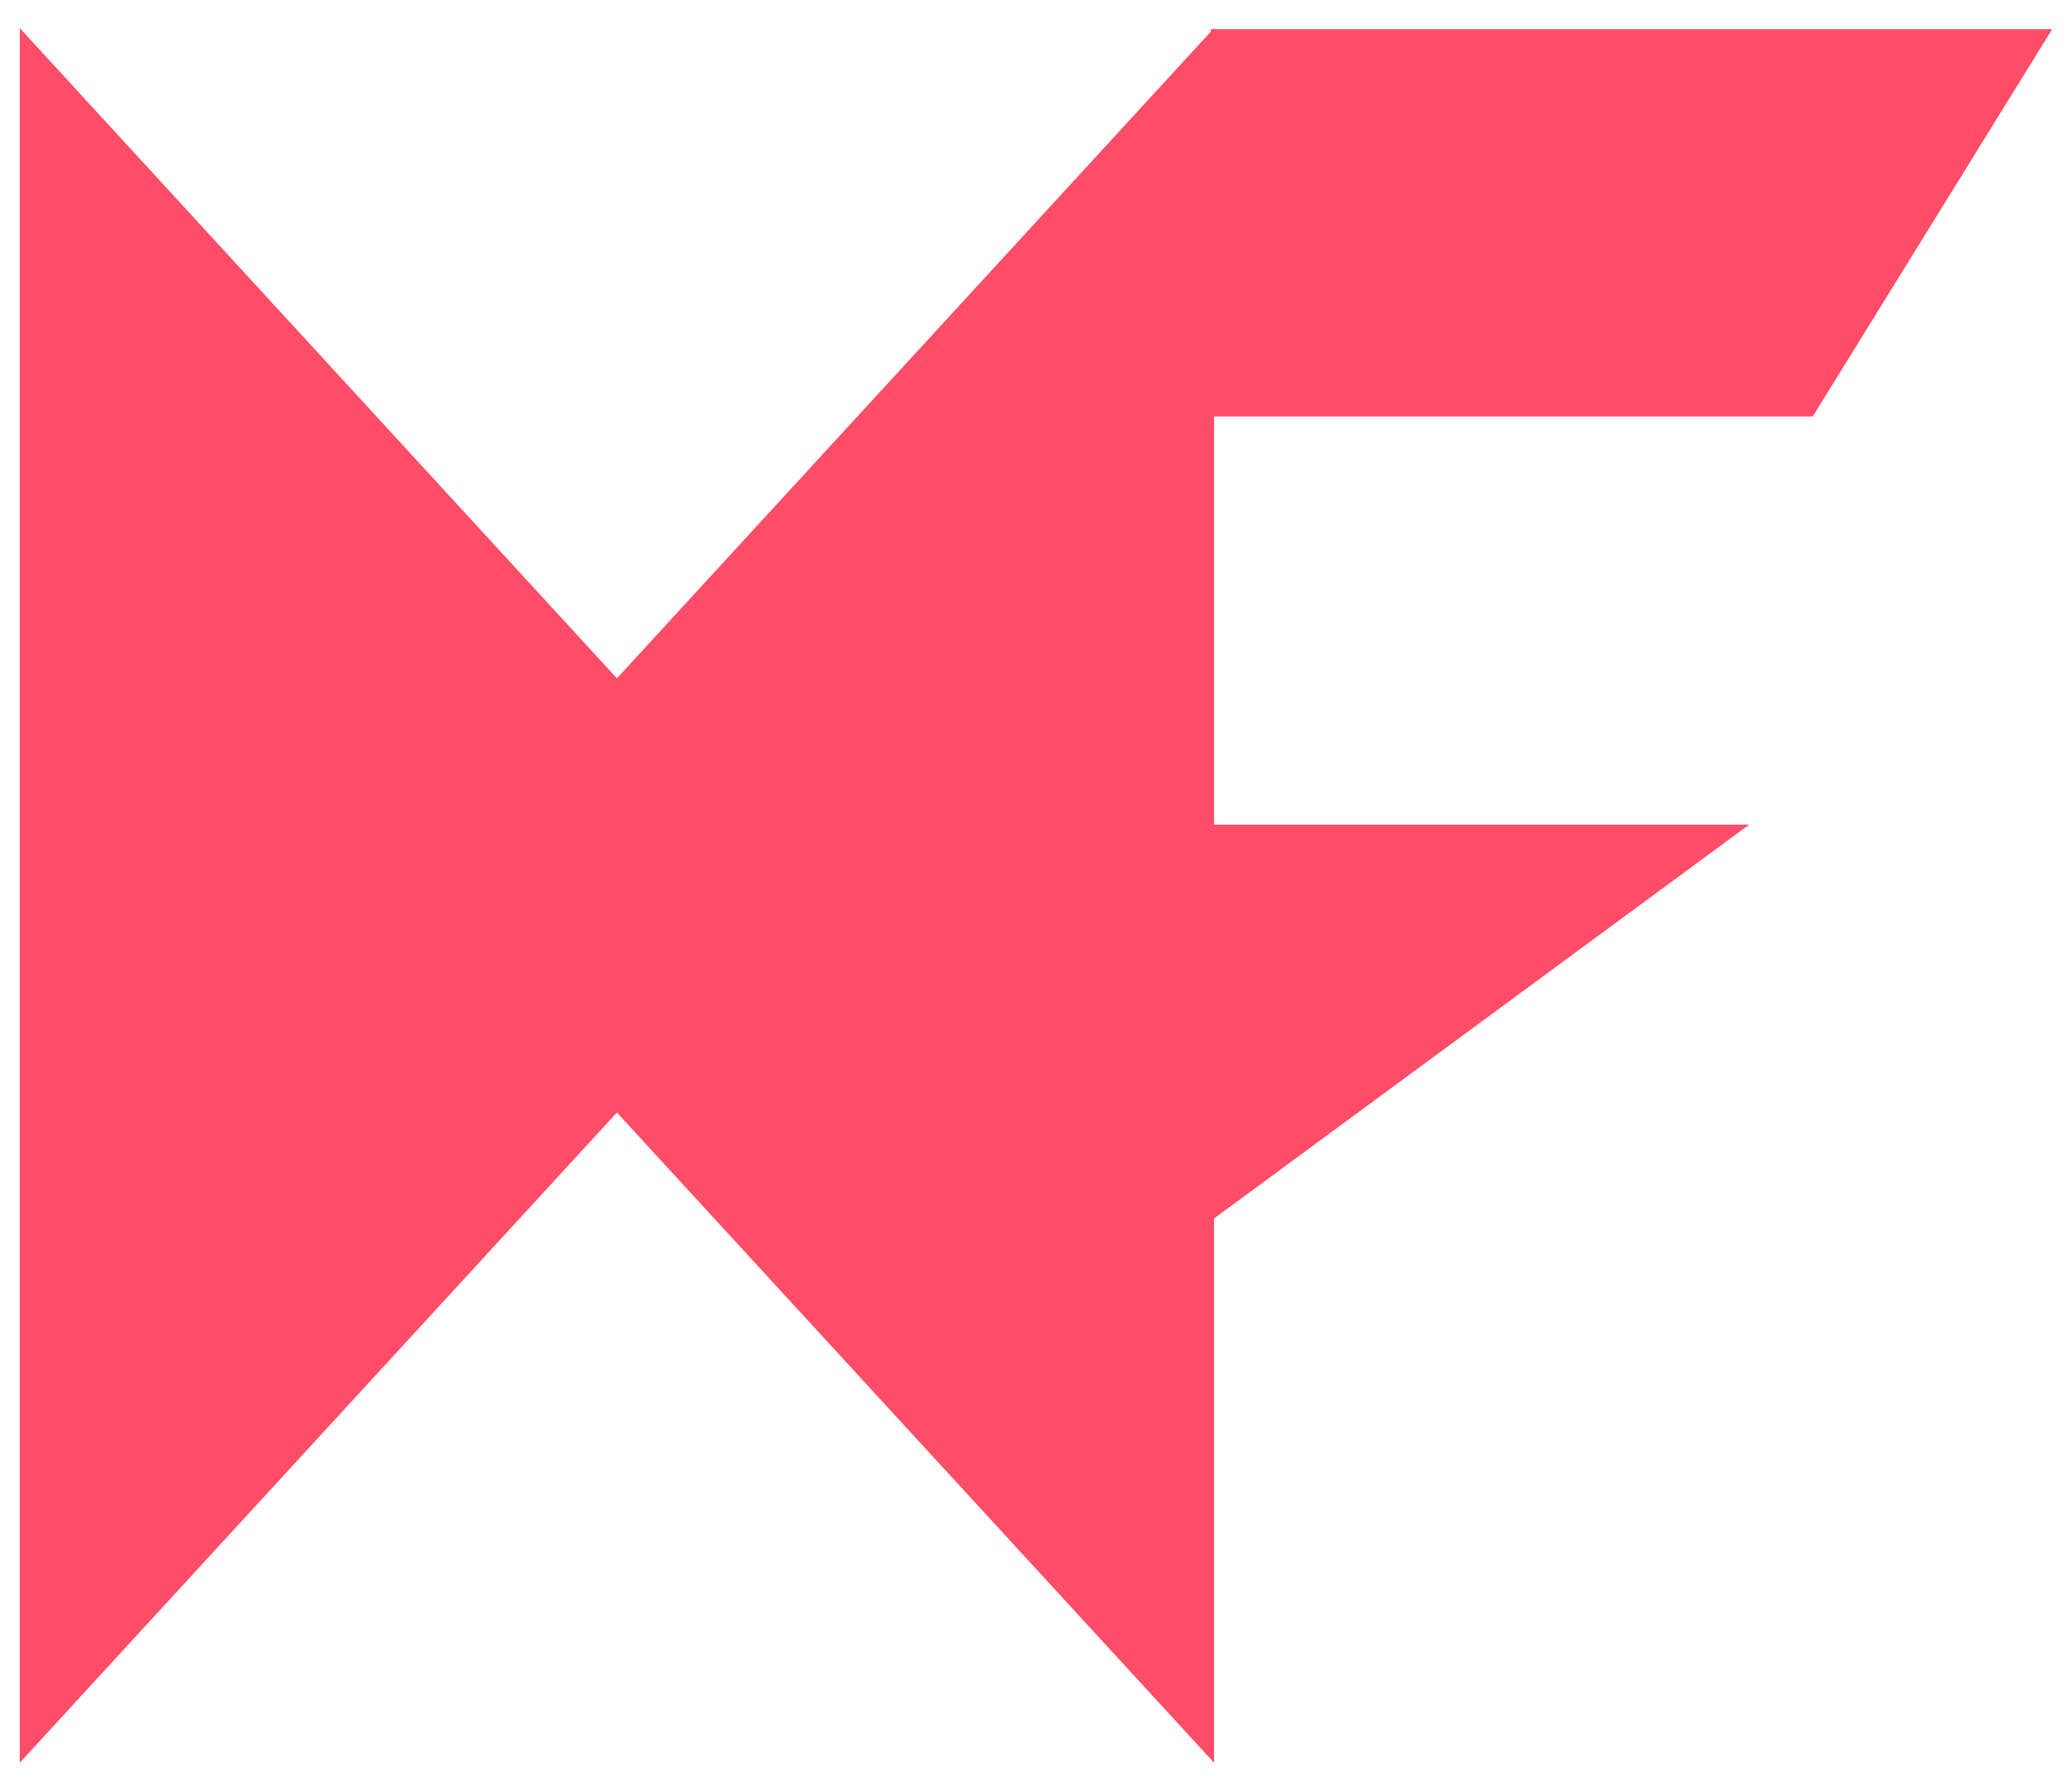 <?xml version="1.0" encoding="utf-8"?>
<!-- Generator: Adobe Illustrator 26.3.1, SVG Export Plug-In . SVG Version: 6.00 Build 0)  -->
<svg version="1.1" id="Layer_1" xmlns="http://www.w3.org/2000/svg" xmlns:xlink="http://www.w3.org/1999/xlink" x="0px" y="0px"
	 viewBox="0 0 199 172" style="enable-background:new 0 0 199 172;" xml:space="preserve">
<style type="text/css">
	.st0{fill:#FF4D67;}
</style>
<g>
	<polygon class="st0" points="114.6,118.5 168,79.2 114.6,79.2 	"/>
	<polygon class="st0" points="174.1,40 116.3,40 116.3,2.8 197.1,2.8 	"/>
	<polygon class="st0" points="40.1,86 116.6,169.3 116.6,2.7 	"/>
	<polygon class="st0" points="1.9,2.7 1.9,169.3 78.4,86 	"/>
</g>
</svg>
